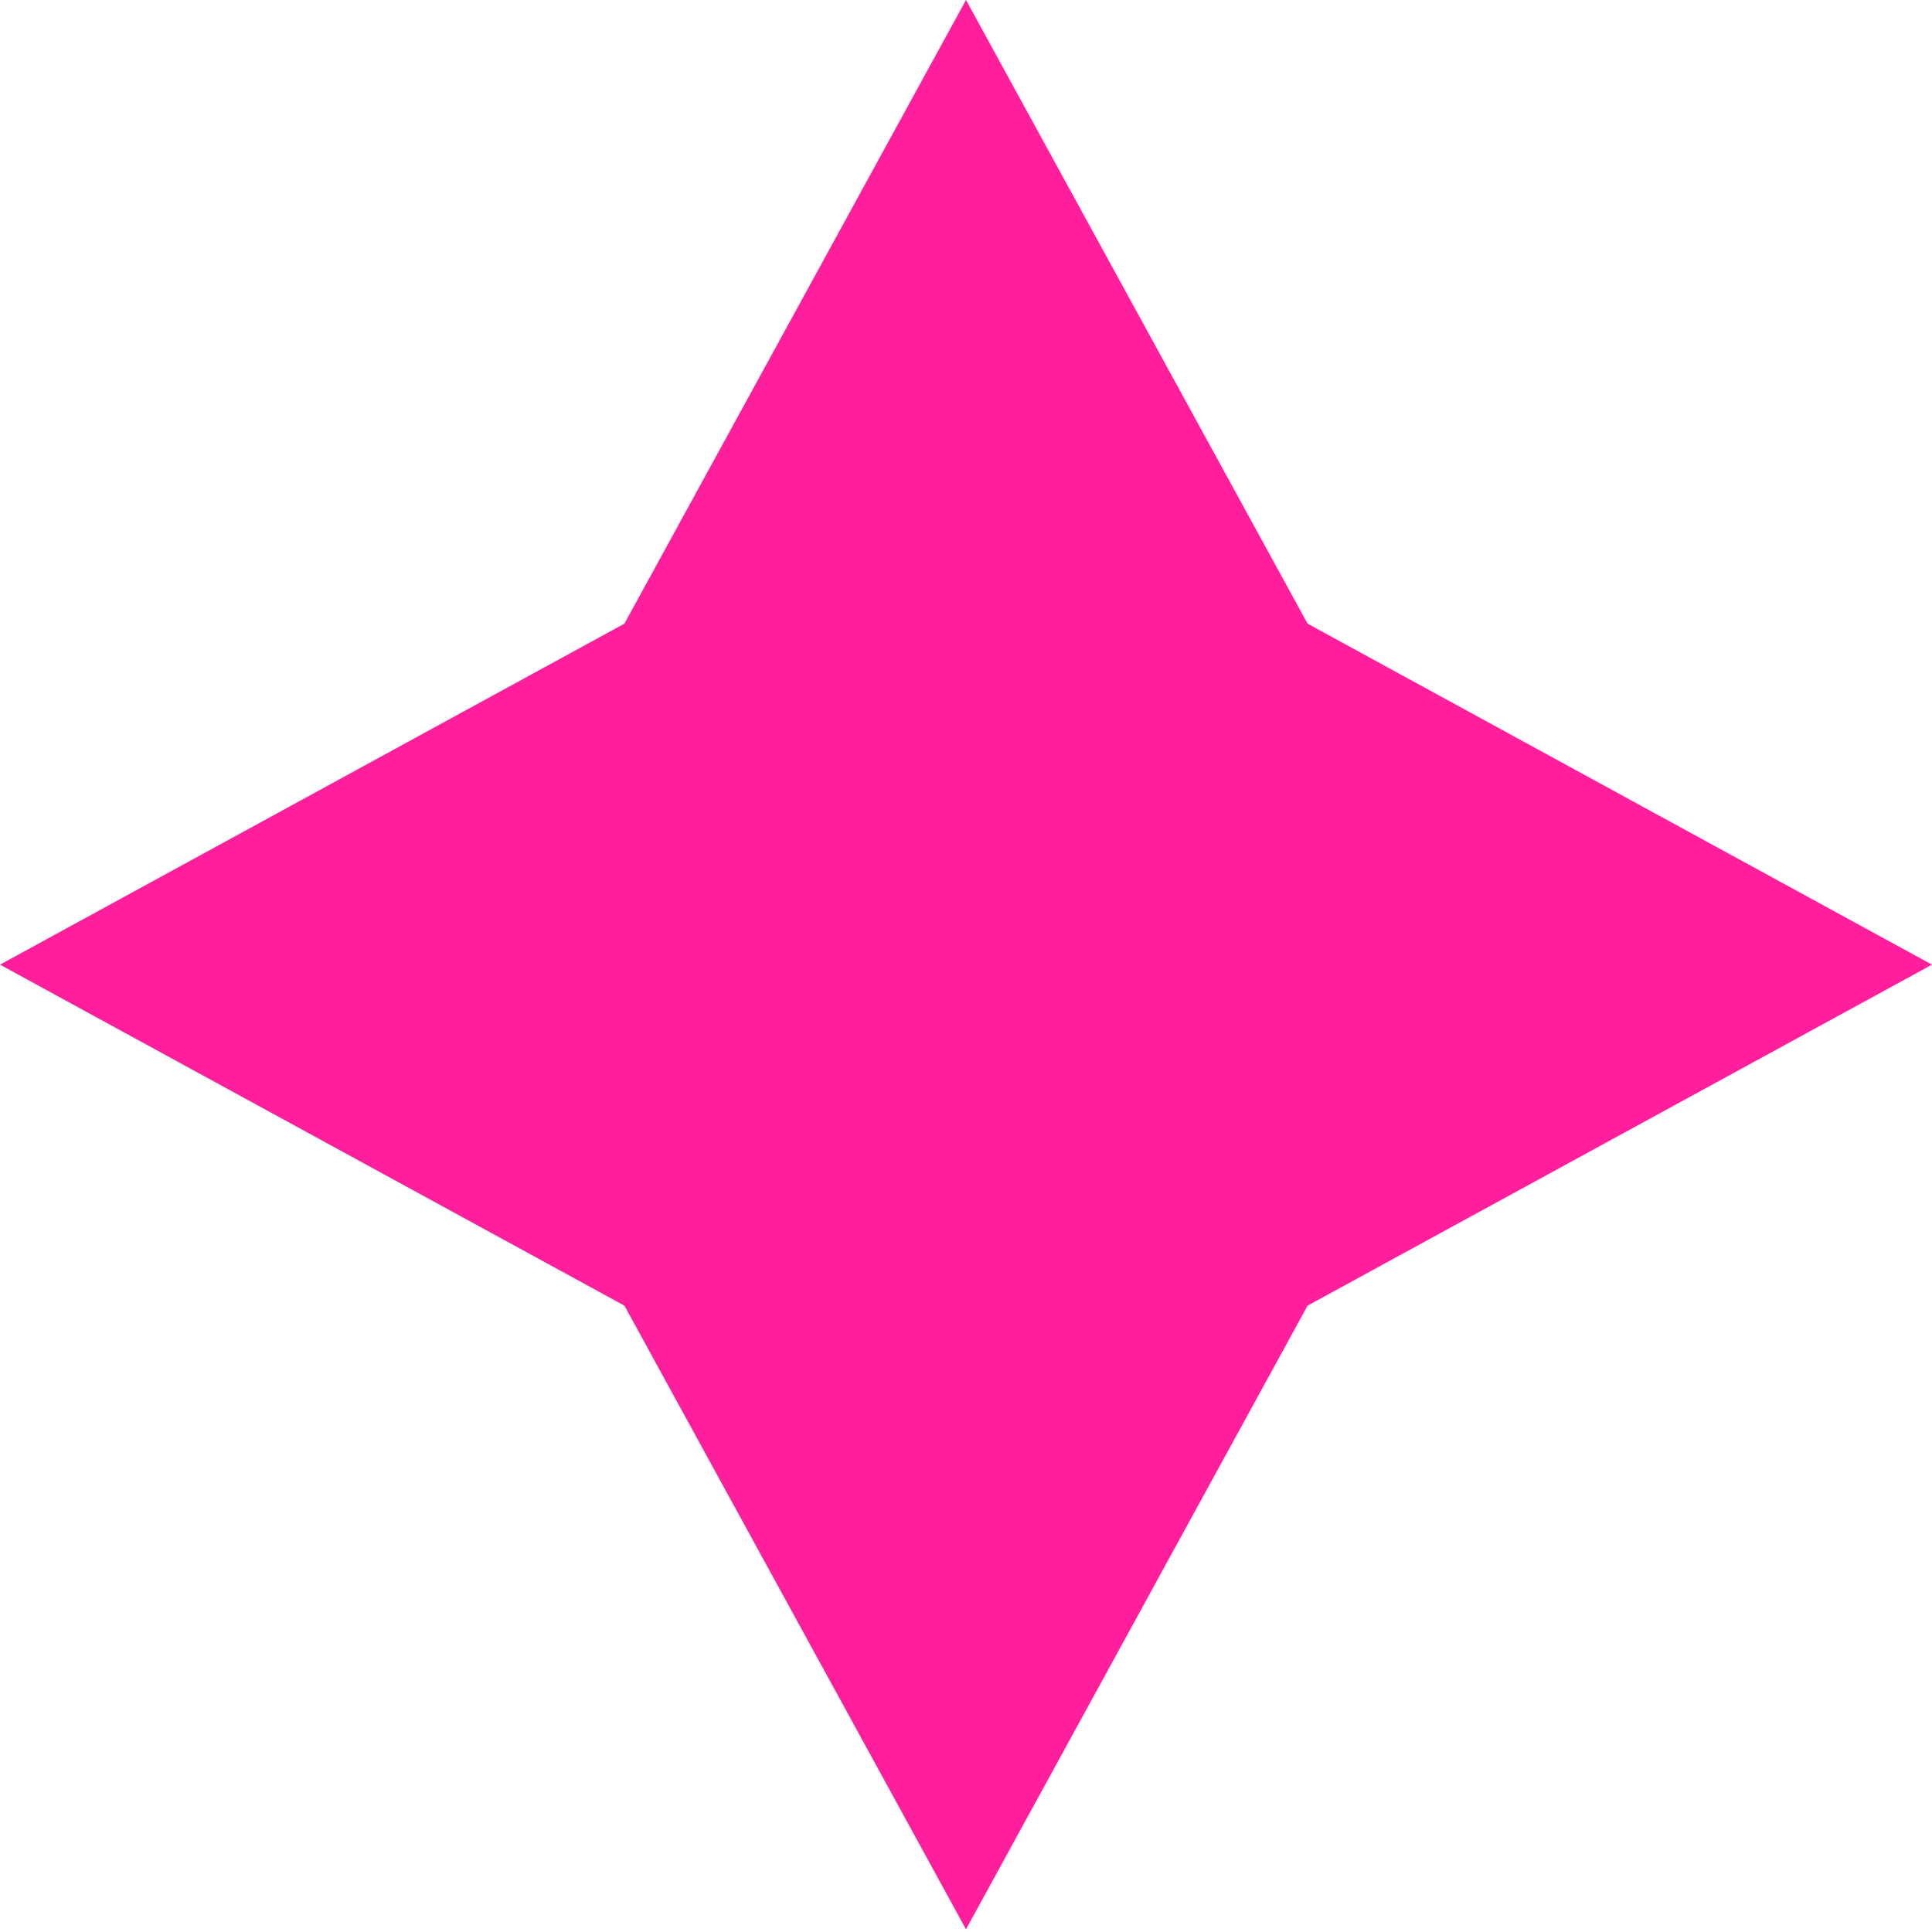 <svg width="10" height="10" viewBox="0 0 10 10" fill="none" xmlns="http://www.w3.org/2000/svg">
<path d="M5 2.38419e-05L6.768 3.228L10 4.993L6.768 6.758L5 9.986L3.232 6.758L0 4.993L3.232 3.228L5 2.38419e-05Z" fill="#FF1F9D"/>
</svg>
